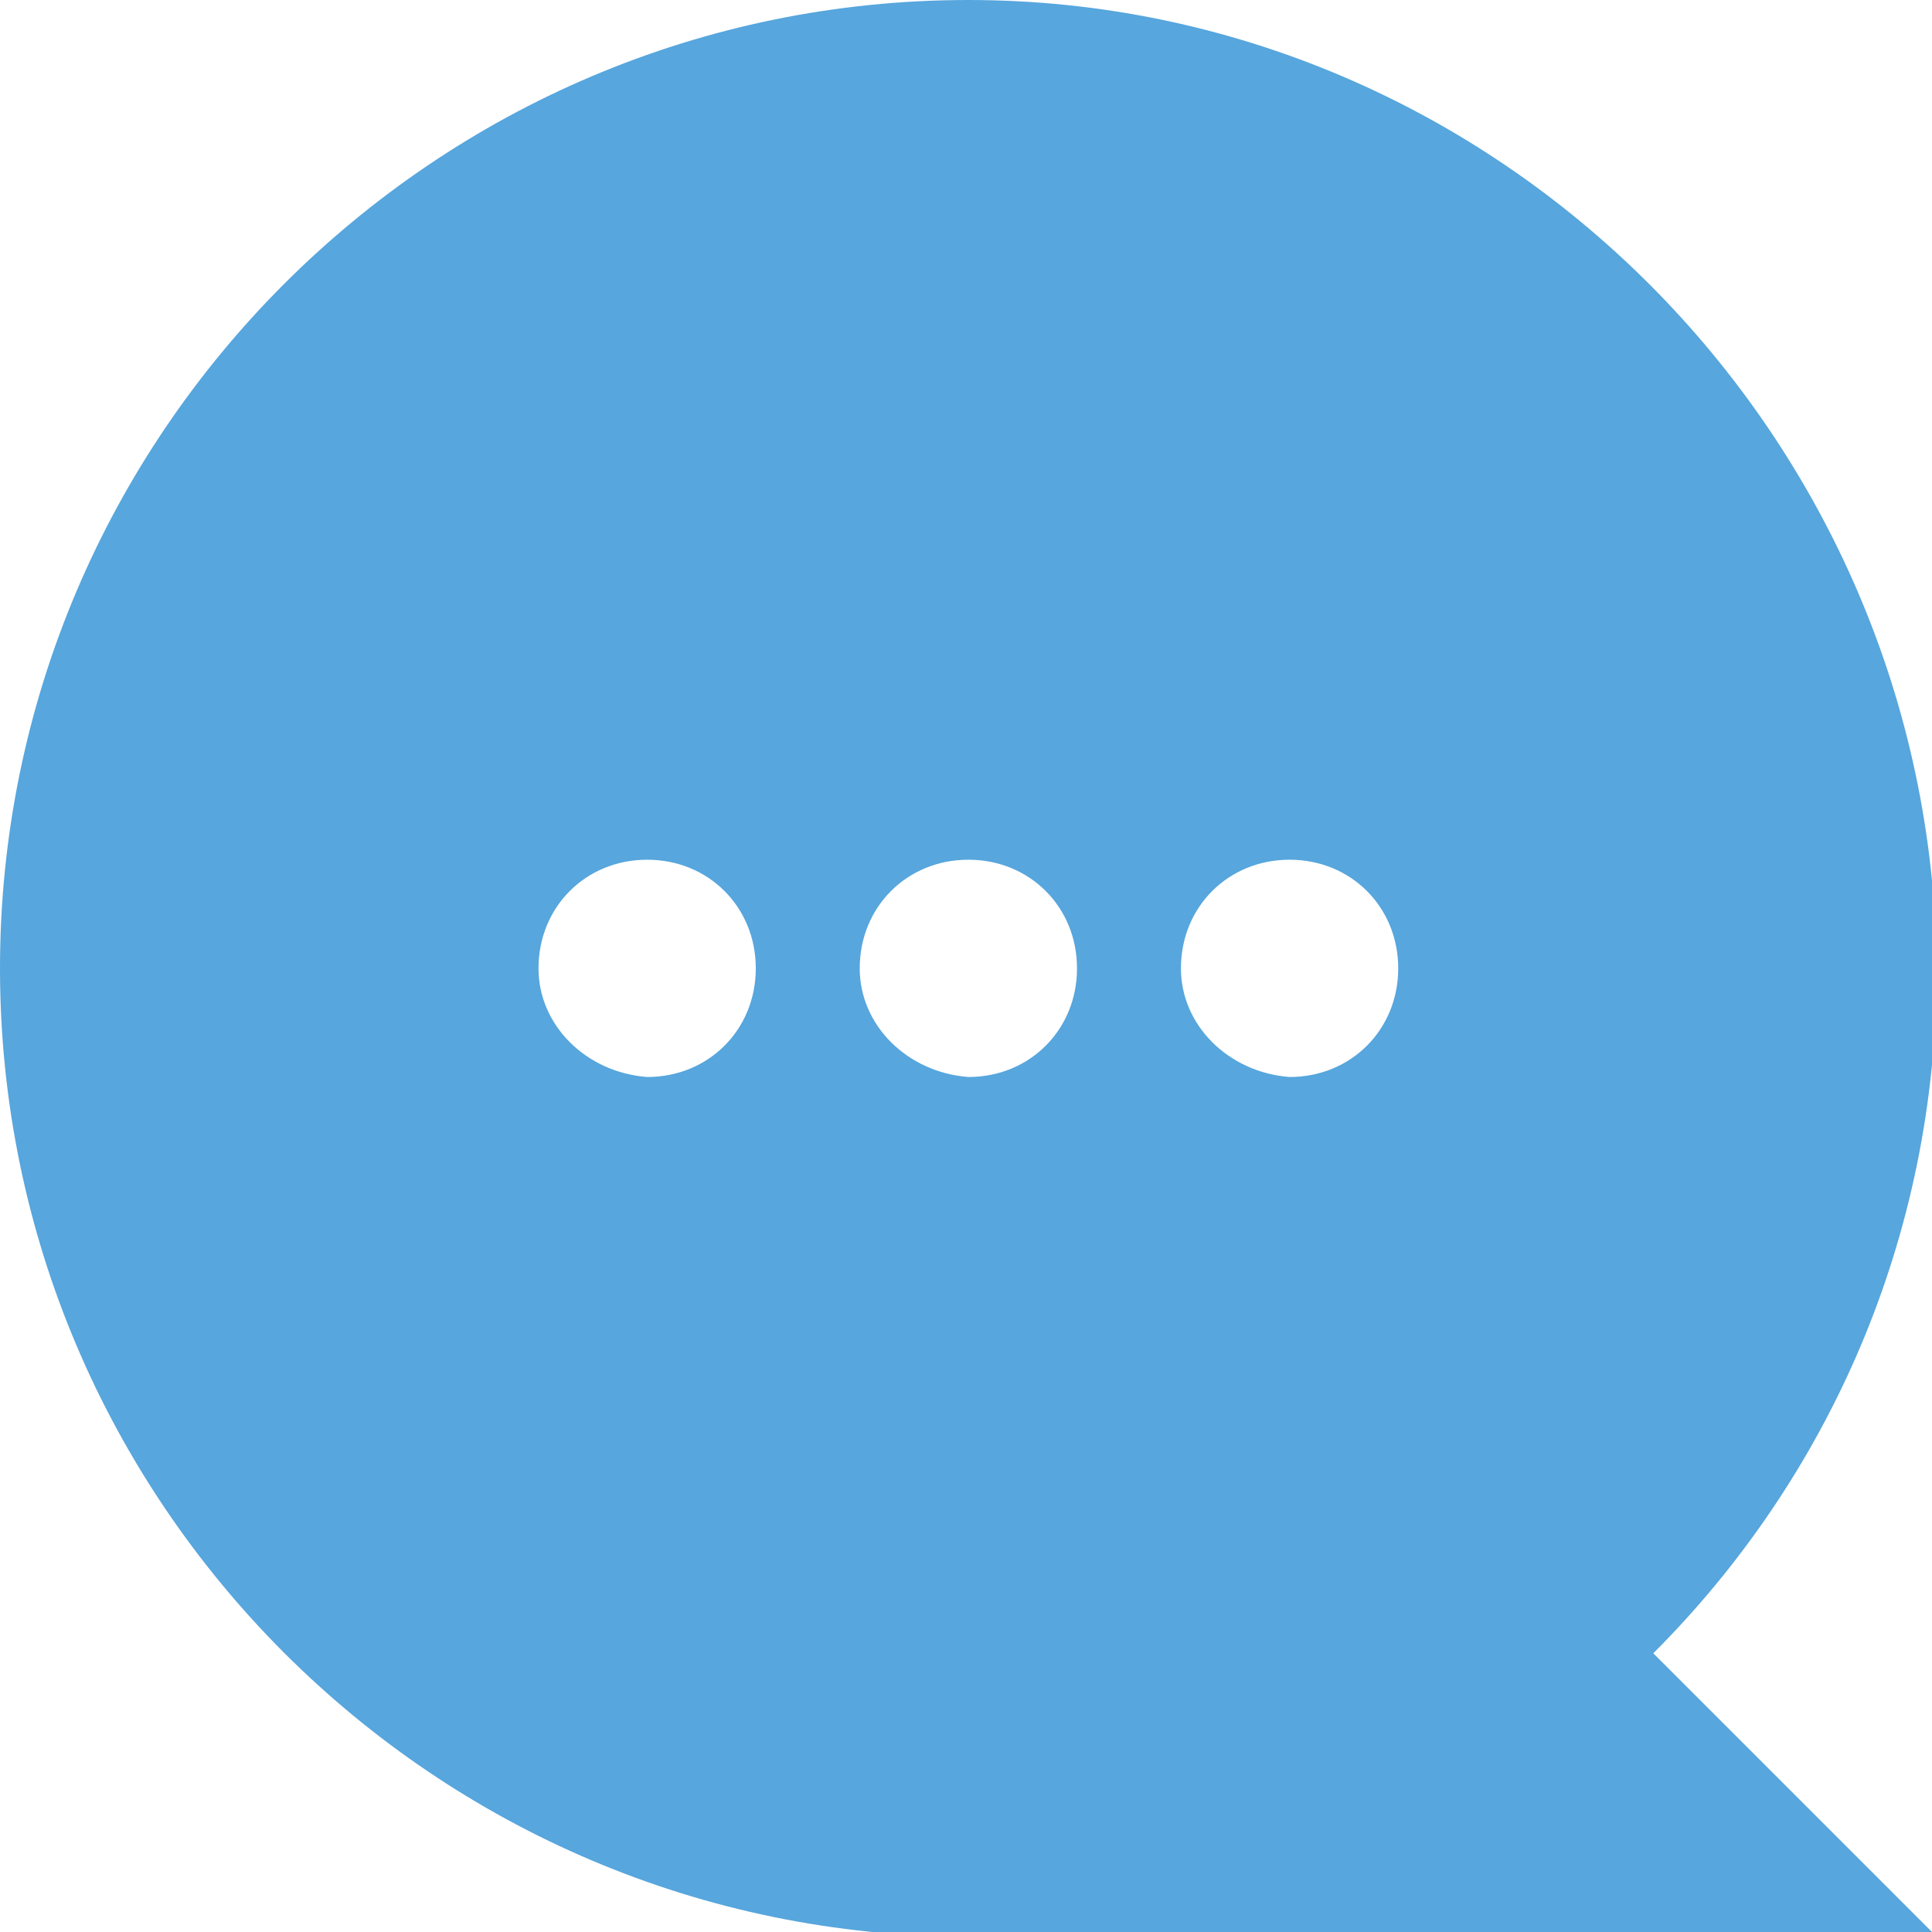 <?xml version="1.0" encoding="utf-8"?>
<!-- Generator: Adobe Illustrator 24.3.0, SVG Export Plug-In . SVG Version: 6.00 Build 0)  -->
<svg version="1.1" id="レイヤー_1" xmlns="http://www.w3.org/2000/svg" xmlns:xlink="http://www.w3.org/1999/xlink" x="0px"
	 y="0px" viewBox="0 0 40.9 40.9" style="enable-background:new 0 0 40.9 40.9;" xml:space="preserve">
<style type="text/css">
	.st0{fill:#57A6DD;}
</style>
<path class="st0" d="M0,20.5c0,11.3,9.2,20.5,20.5,20.5h20.5l-6-6c3.7-3.7,6-8.8,6-14.5C40.9,9.2,31.7,0,20.5,0C9.2,0,0,9.2,0,20.5z
	 M25,20.5c0-1.3,1-2.3,2.3-2.3c1.3,0,2.3,1,2.3,2.3s-1,2.3-2.3,2.3C26,22.7,25,21.7,25,20.5z M18.2,20.5c0-1.3,1-2.3,2.3-2.3
	c1.3,0,2.3,1,2.3,2.3s-1,2.3-2.3,2.3C19.2,22.7,18.2,21.7,18.2,20.5z M11.4,20.5c0-1.3,1-2.3,2.3-2.3c1.3,0,2.3,1,2.3,2.3
	s-1,2.3-2.3,2.3C12.4,22.7,11.4,21.7,11.4,20.5z"/>
</svg>
